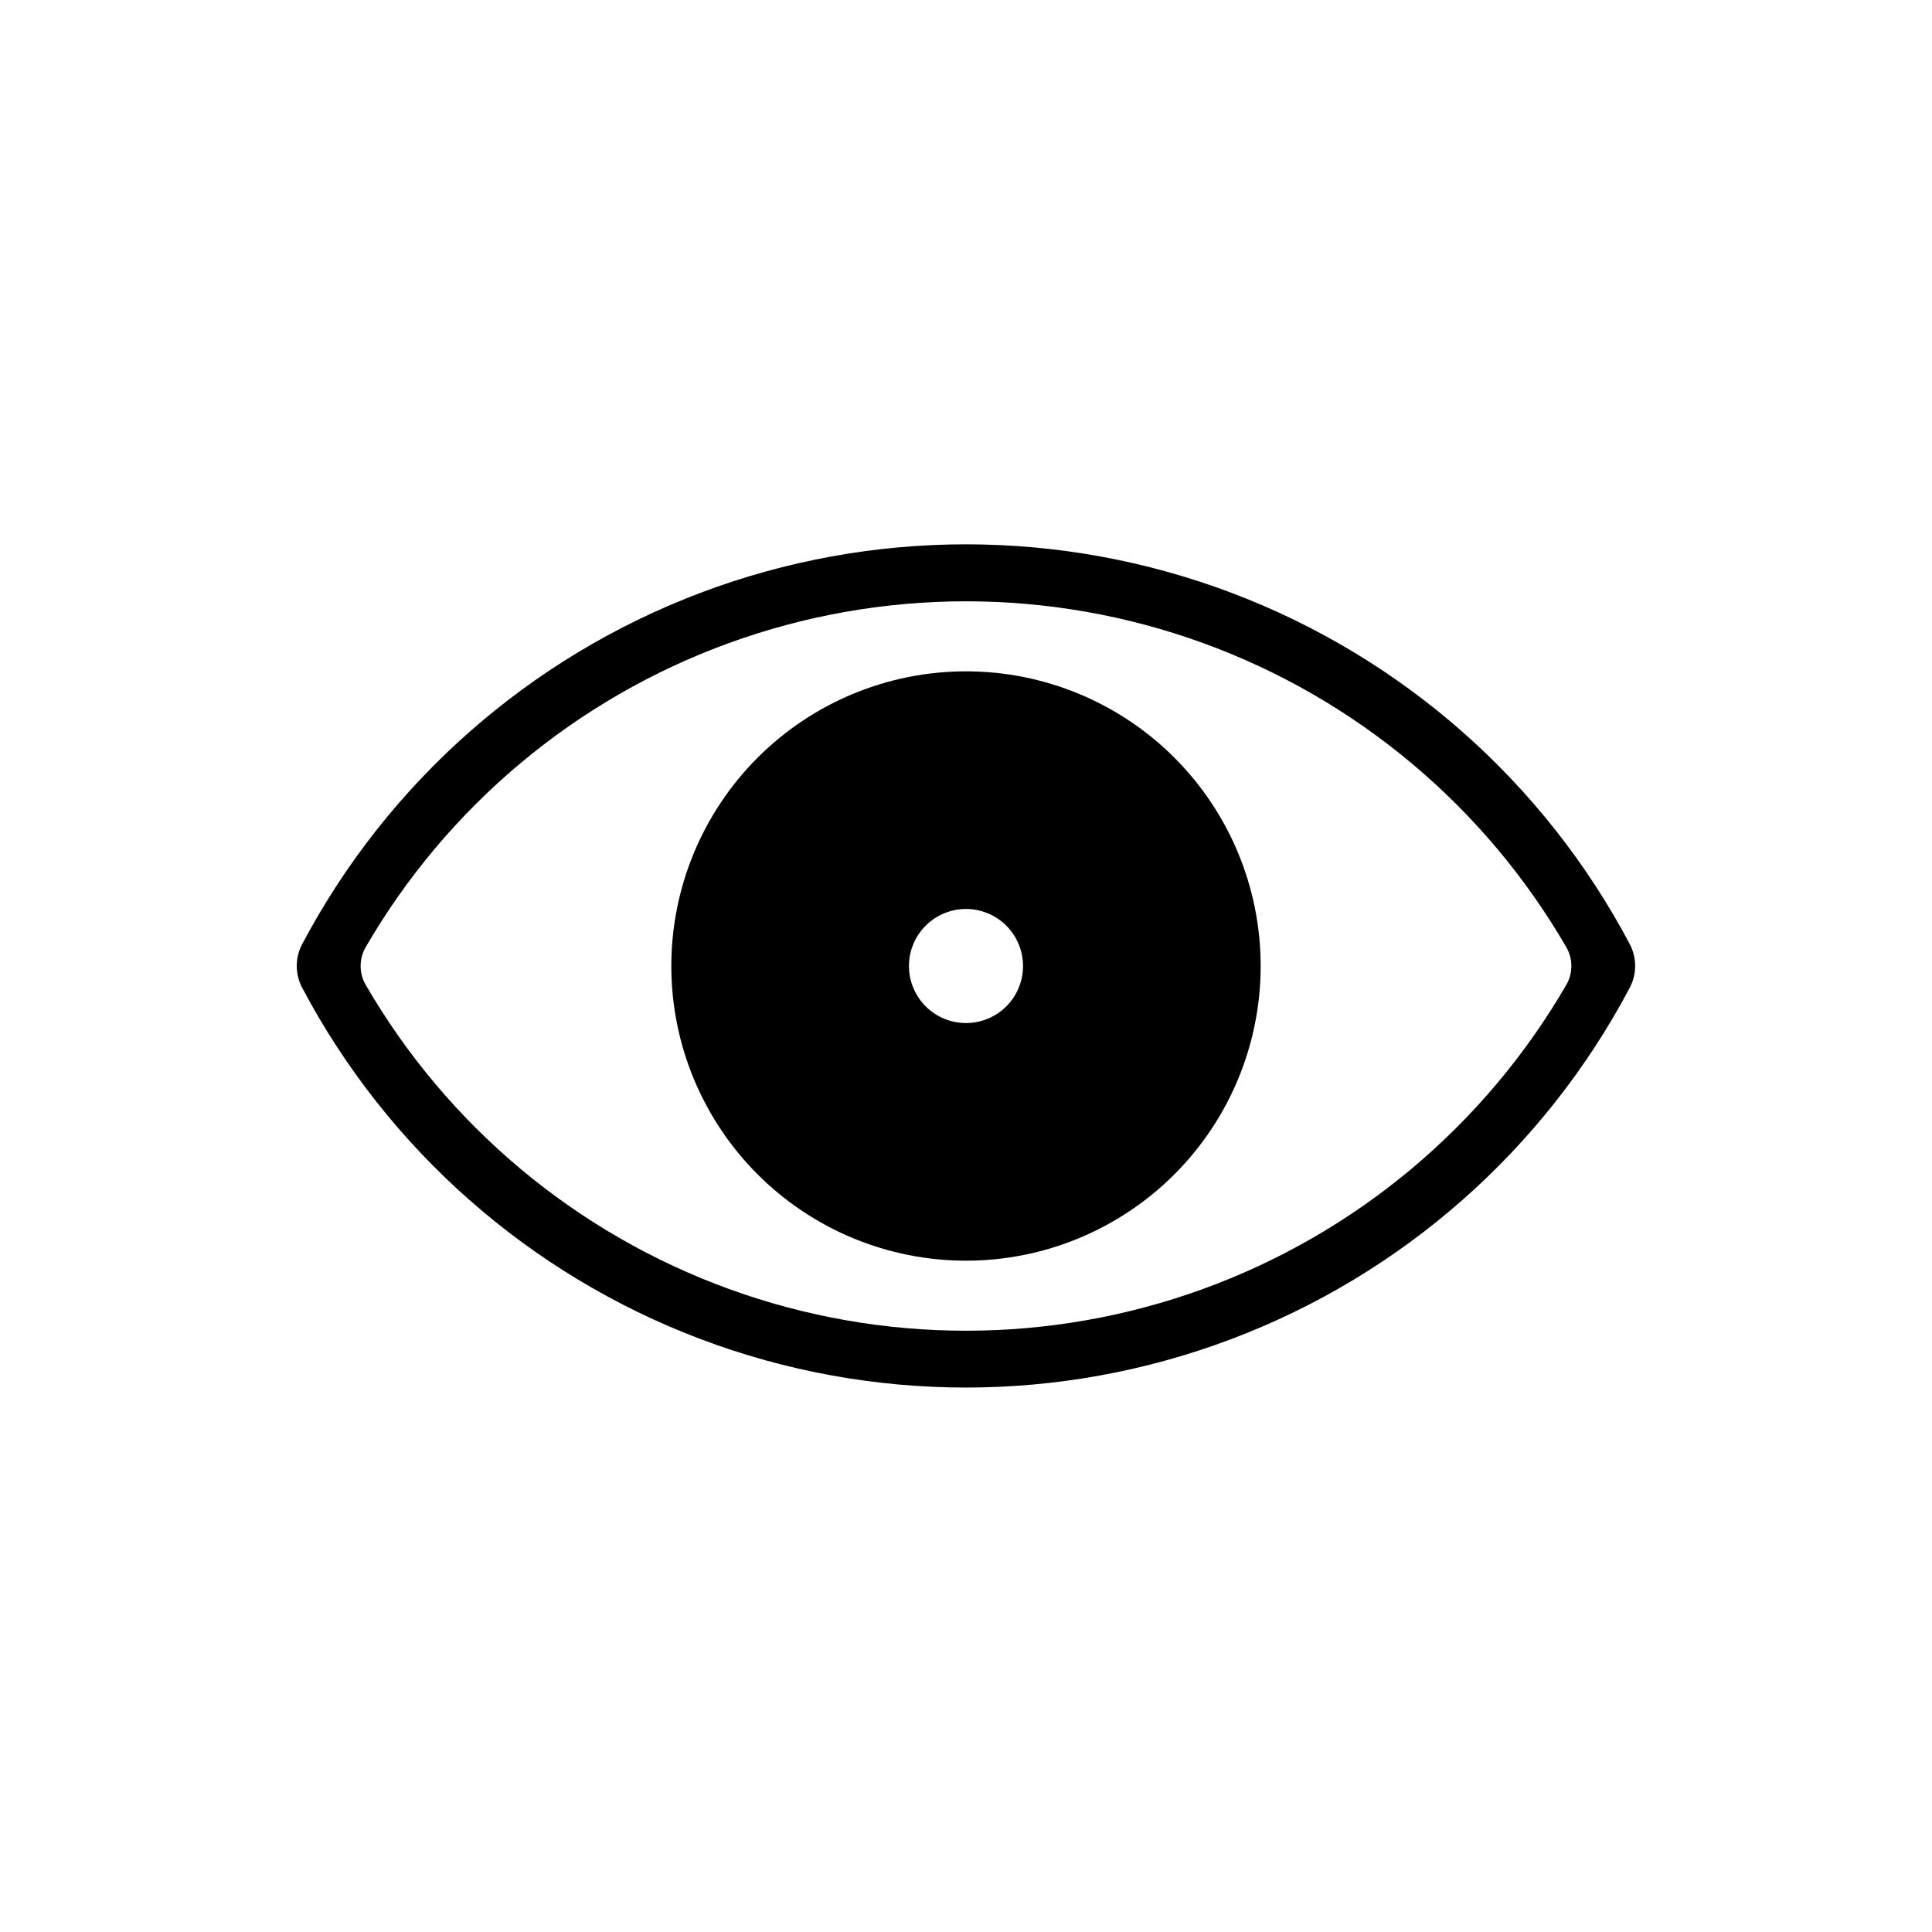 <?xml version="1.0" encoding="UTF-8"?>
<!-- Uploaded to: ICON Repo, www.iconrepo.com, Generator: ICON Repo Mixer Tools -->
<svg fill="#000000" width="800px" height="800px" version="1.1" viewBox="144 144 512 512" xmlns="http://www.w3.org/2000/svg">
 <g>
  <path d="m400 321.91c-20.711 0-40.574 8.23-55.219 22.875s-22.875 34.508-22.875 55.219 8.23 40.57 22.875 55.219c14.645 14.645 34.508 22.871 55.219 22.871s40.57-8.227 55.219-22.871c14.645-14.648 22.871-34.508 22.871-55.219s-8.227-40.574-22.871-55.219c-14.648-14.645-34.508-22.875-55.219-22.875zm0 93.207c-4.012 0-7.856-1.594-10.688-4.426-2.836-2.836-4.43-6.68-4.43-10.688 0-4.012 1.594-7.856 4.43-10.688 2.832-2.836 6.676-4.43 10.688-4.43 4.008 0 7.852 1.594 10.688 4.43 2.832 2.832 4.426 6.676 4.426 10.688 0 4.008-1.594 7.852-4.426 10.688-2.836 2.832-6.68 4.426-10.688 4.426z"/>
  <path d="m575.92 394.23c-22.664-42.859-60.195-75.973-105.55-93.117-45.352-17.148-95.398-17.148-140.75 0-45.352 17.145-82.883 50.258-105.55 93.117-1.898 3.606-1.898 7.91 0 11.516 22.664 42.859 60.195 75.965 105.54 93.109 45.352 17.145 95.398 17.145 140.75 0 45.348-17.145 82.879-50.25 105.55-93.109 1.895-3.602 1.898-7.91 0.008-11.516zm-16.812 10.73c-21.641 37.348-55.734 65.895-96.305 80.637-40.57 14.742-85.035 14.742-125.61 0-40.57-14.742-74.664-43.289-96.305-80.637-1.762-3.07-1.762-6.844 0-9.914 21.641-37.352 55.734-65.895 96.305-80.637 40.57-14.742 85.035-14.742 125.61 0 40.57 14.742 74.664 43.285 96.305 80.637 1.762 3.07 1.762 6.844 0 9.914z"/>
 </g>
</svg>
